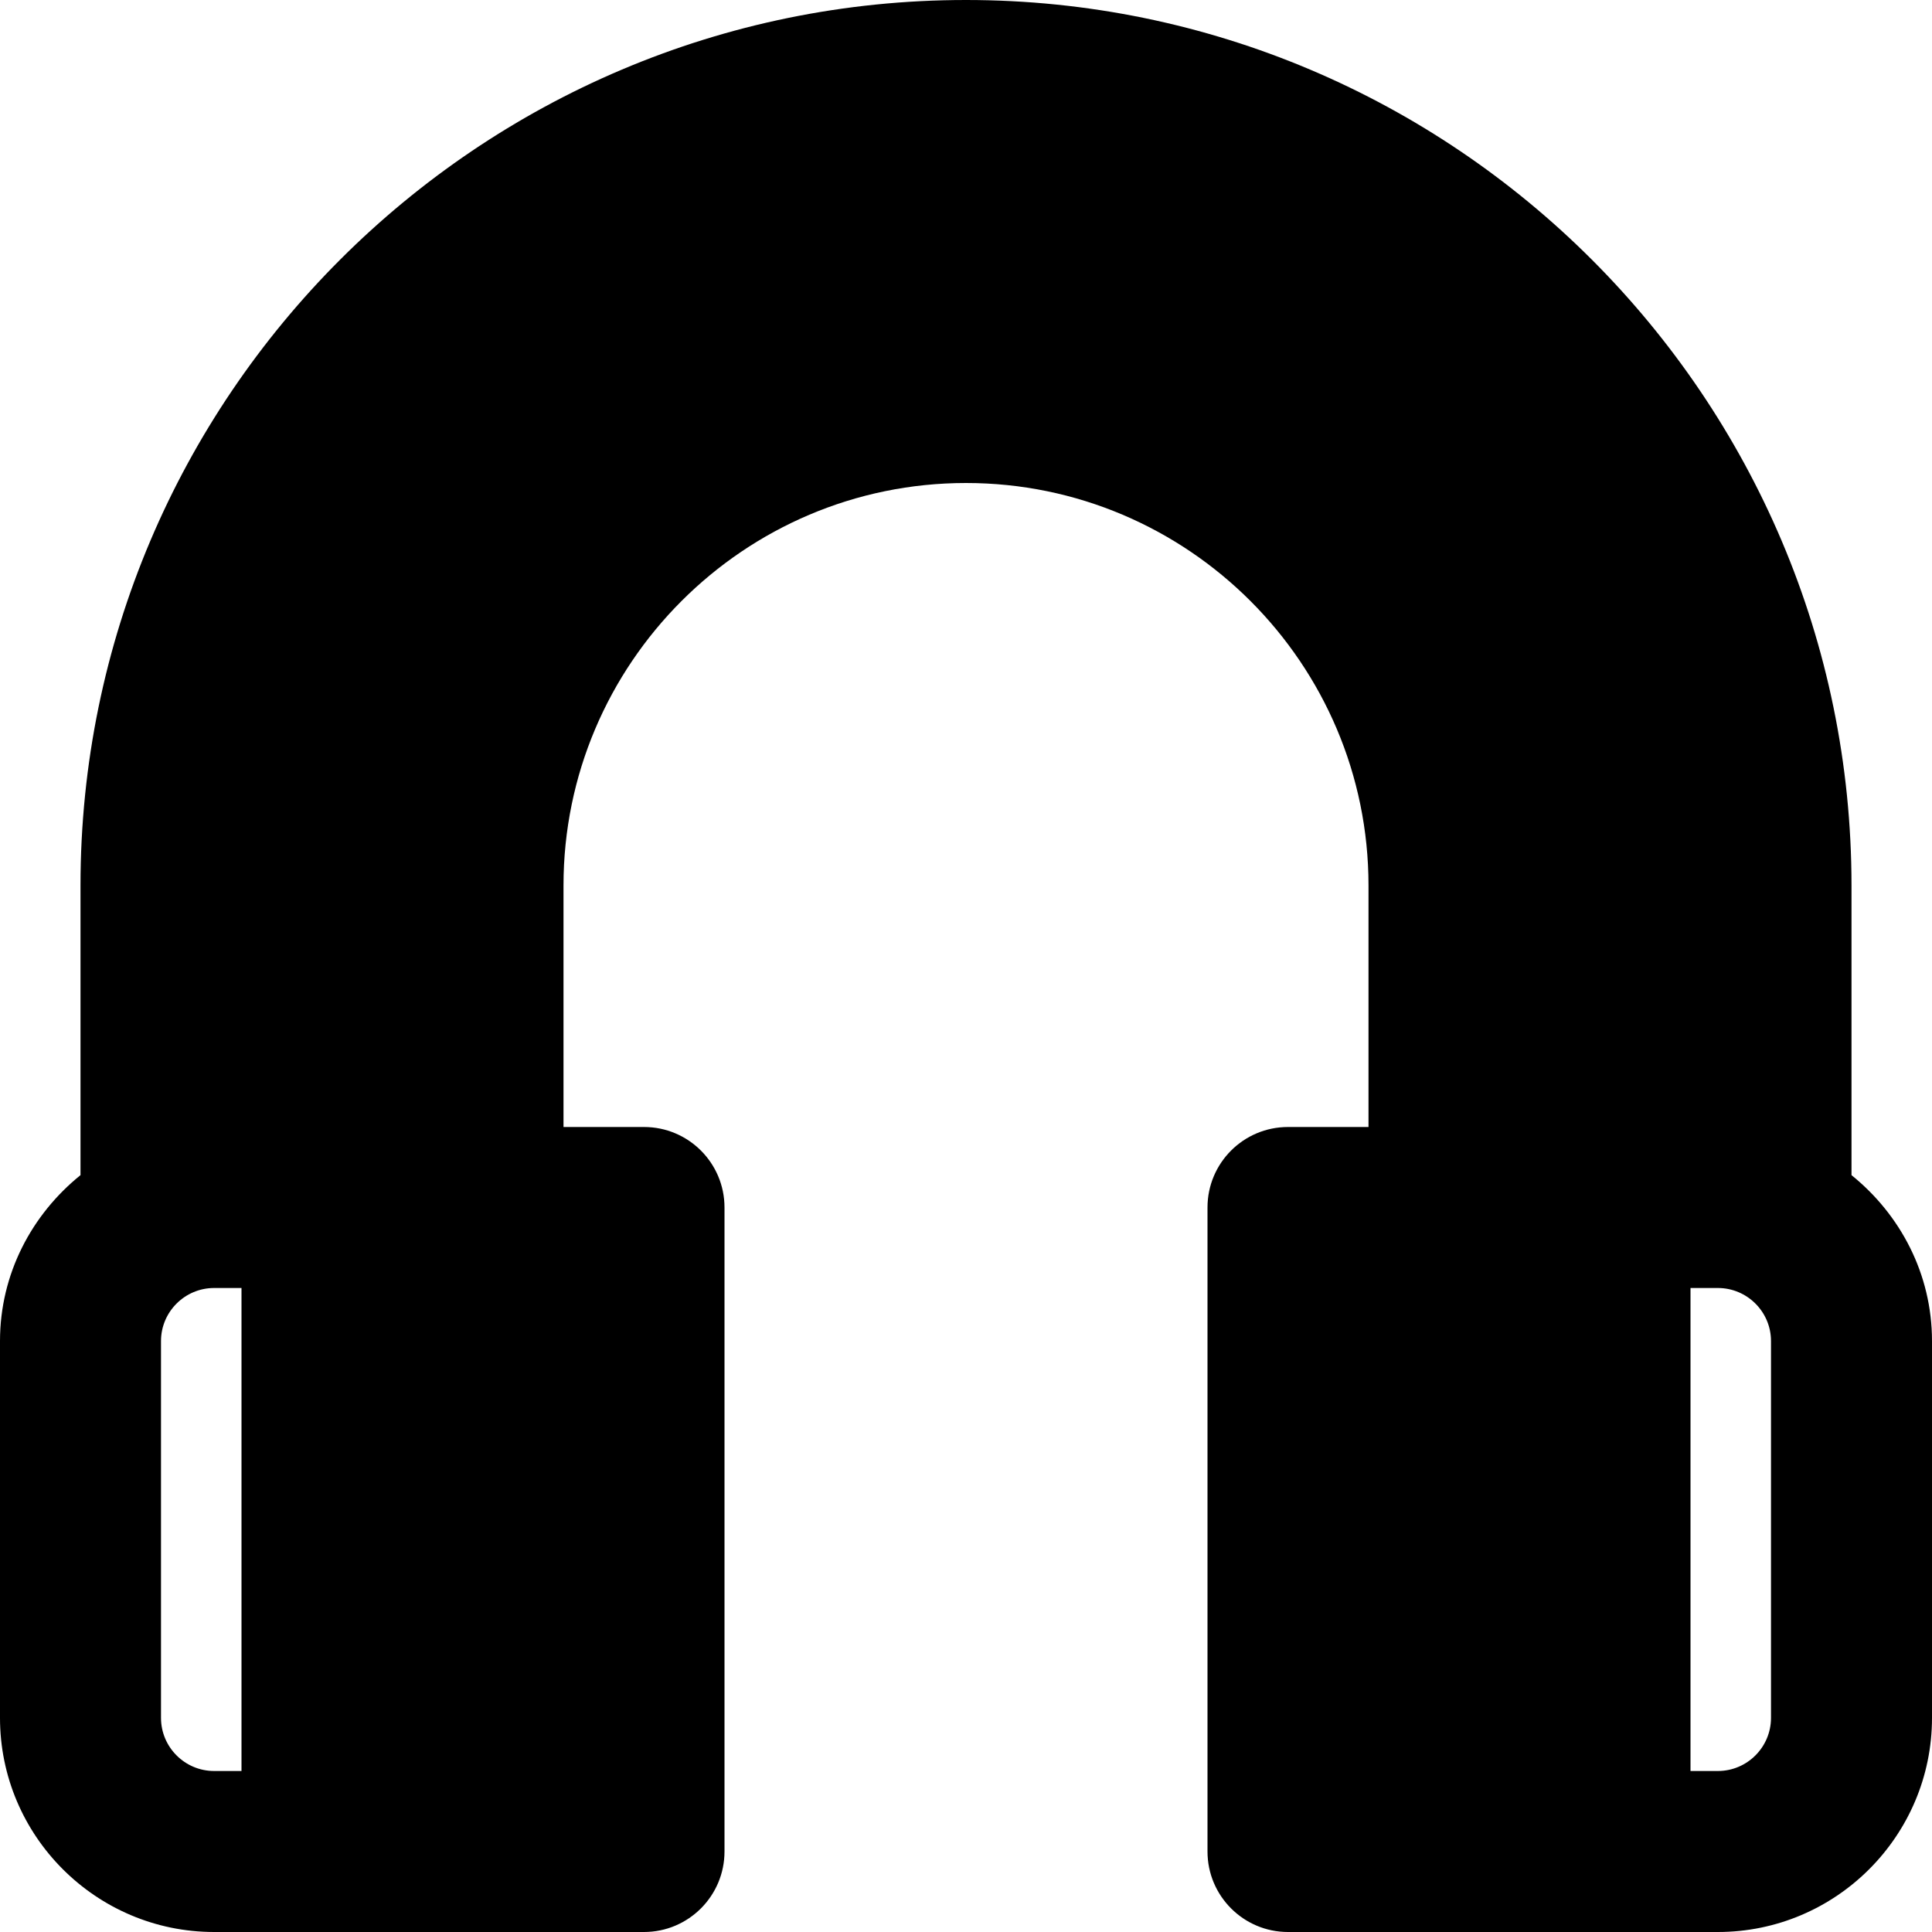 <?xml version="1.0" encoding="iso-8859-1"?>
<!-- Uploaded to: SVG Repo, www.svgrepo.com, Generator: SVG Repo Mixer Tools -->
<svg fill="#000000" height="800px" width="800px" version="1.1" id="Layer_1" xmlns="http://www.w3.org/2000/svg" xmlns:xlink="http://www.w3.org/1999/xlink" 
	 viewBox="0 0 512 512" xml:space="preserve">
<g>
	<g>
		<path d="M490.667,311.424v-76.757C490.667,105.259,385.387,0,256,0S21.333,105.259,21.333,234.667v76.757
			C8.427,321.835,0,337.579,0,355.392v99.861C0,486.528,25.451,512,56.747,512h28.587h85.333c11.776,0,21.333-9.557,21.333-21.333
			V320c0-11.797-9.557-21.333-21.333-21.333h-21.333v-64C149.333,175.851,197.184,128,256,128s106.667,47.851,106.667,106.667v64
			h-21.333C329.557,298.667,320,308.203,320,320v170.667c0,11.776,9.557,21.333,21.333,21.333h85.333h28.587
			C486.549,512,512,486.528,512,455.253v-99.861C512,337.579,503.573,321.835,490.667,311.424z M64,469.333h-7.253
			c-7.765,0-14.08-6.315-14.08-14.08v-99.861c0-7.744,6.315-14.059,14.08-14.059H64V469.333z M469.333,455.253
			c0,7.765-6.315,14.08-14.08,14.08H448v-128h7.253c7.765,0,14.08,6.315,14.08,14.059V455.253z"/>
	</g>
</g>
</svg>